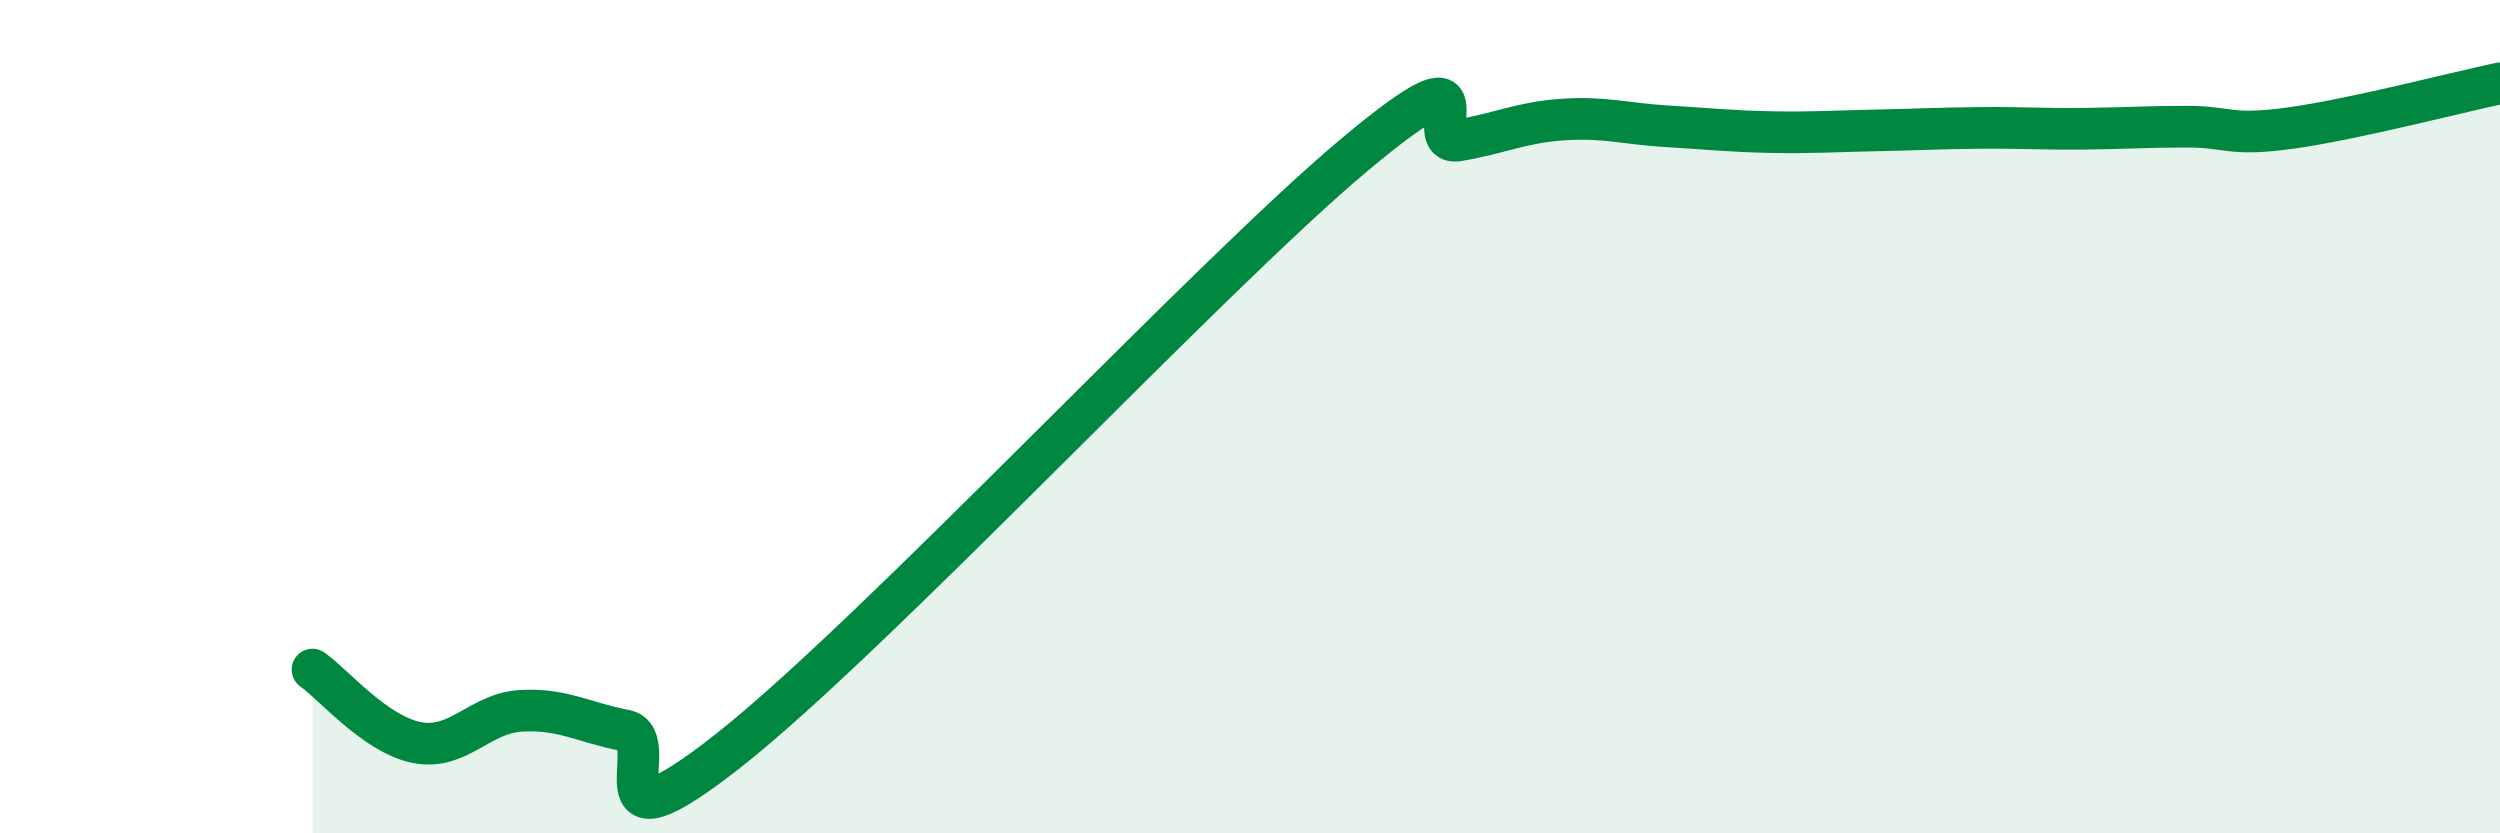 
    <svg width="60" height="20" viewBox="0 0 60 20" xmlns="http://www.w3.org/2000/svg">
      <path
        d="M 7.5,16.07 C 8,16.42 9,17.62 10,17.82 C 11,18.02 11.5,17.12 12.5,17.06 C 13.5,17 14,17.34 15,17.53 C 16,17.72 14,20.76 17.5,18 C 21,15.24 29,6.65 32.5,3.72 C 36,0.79 34,3.54 35,3.37 C 36,3.2 36.5,2.94 37.5,2.87 C 38.5,2.8 39,2.97 40,3.03 C 41,3.09 41.5,3.15 42.5,3.17 C 43.5,3.19 44,3.15 45,3.13 C 46,3.11 46.5,3.08 47.5,3.07 C 48.5,3.06 49,3.1 50,3.09 C 51,3.08 51.5,3.04 52.5,3.04 C 53.5,3.04 53.5,3.28 55,3.07 C 56.5,2.86 59,2.21 60,2L60 20L7.5 20Z"
        fill="#008740"
        opacity="0.1"
        stroke-linecap="round"
        stroke-linejoin="round"
      />
      <path
        d="M 7.5,16.07 C 8,16.42 9,17.62 10,17.82 C 11,18.02 11.5,17.12 12.5,17.06 C 13.5,17 14,17.34 15,17.53 C 16,17.72 14,20.76 17.5,18 C 21,15.24 29,6.65 32.5,3.72 C 36,0.79 34,3.54 35,3.37 C 36,3.2 36.5,2.94 37.5,2.87 C 38.5,2.8 39,2.97 40,3.03 C 41,3.09 41.5,3.15 42.5,3.17 C 43.5,3.19 44,3.15 45,3.13 C 46,3.11 46.5,3.08 47.5,3.07 C 48.5,3.06 49,3.1 50,3.09 C 51,3.08 51.5,3.04 52.5,3.04 C 53.5,3.04 53.5,3.28 55,3.07 C 56.5,2.86 59,2.21 60,2"
        stroke="#008740"
        stroke-width="1"
        fill="none"
        stroke-linecap="round"
        stroke-linejoin="round"
      />
    </svg>
  